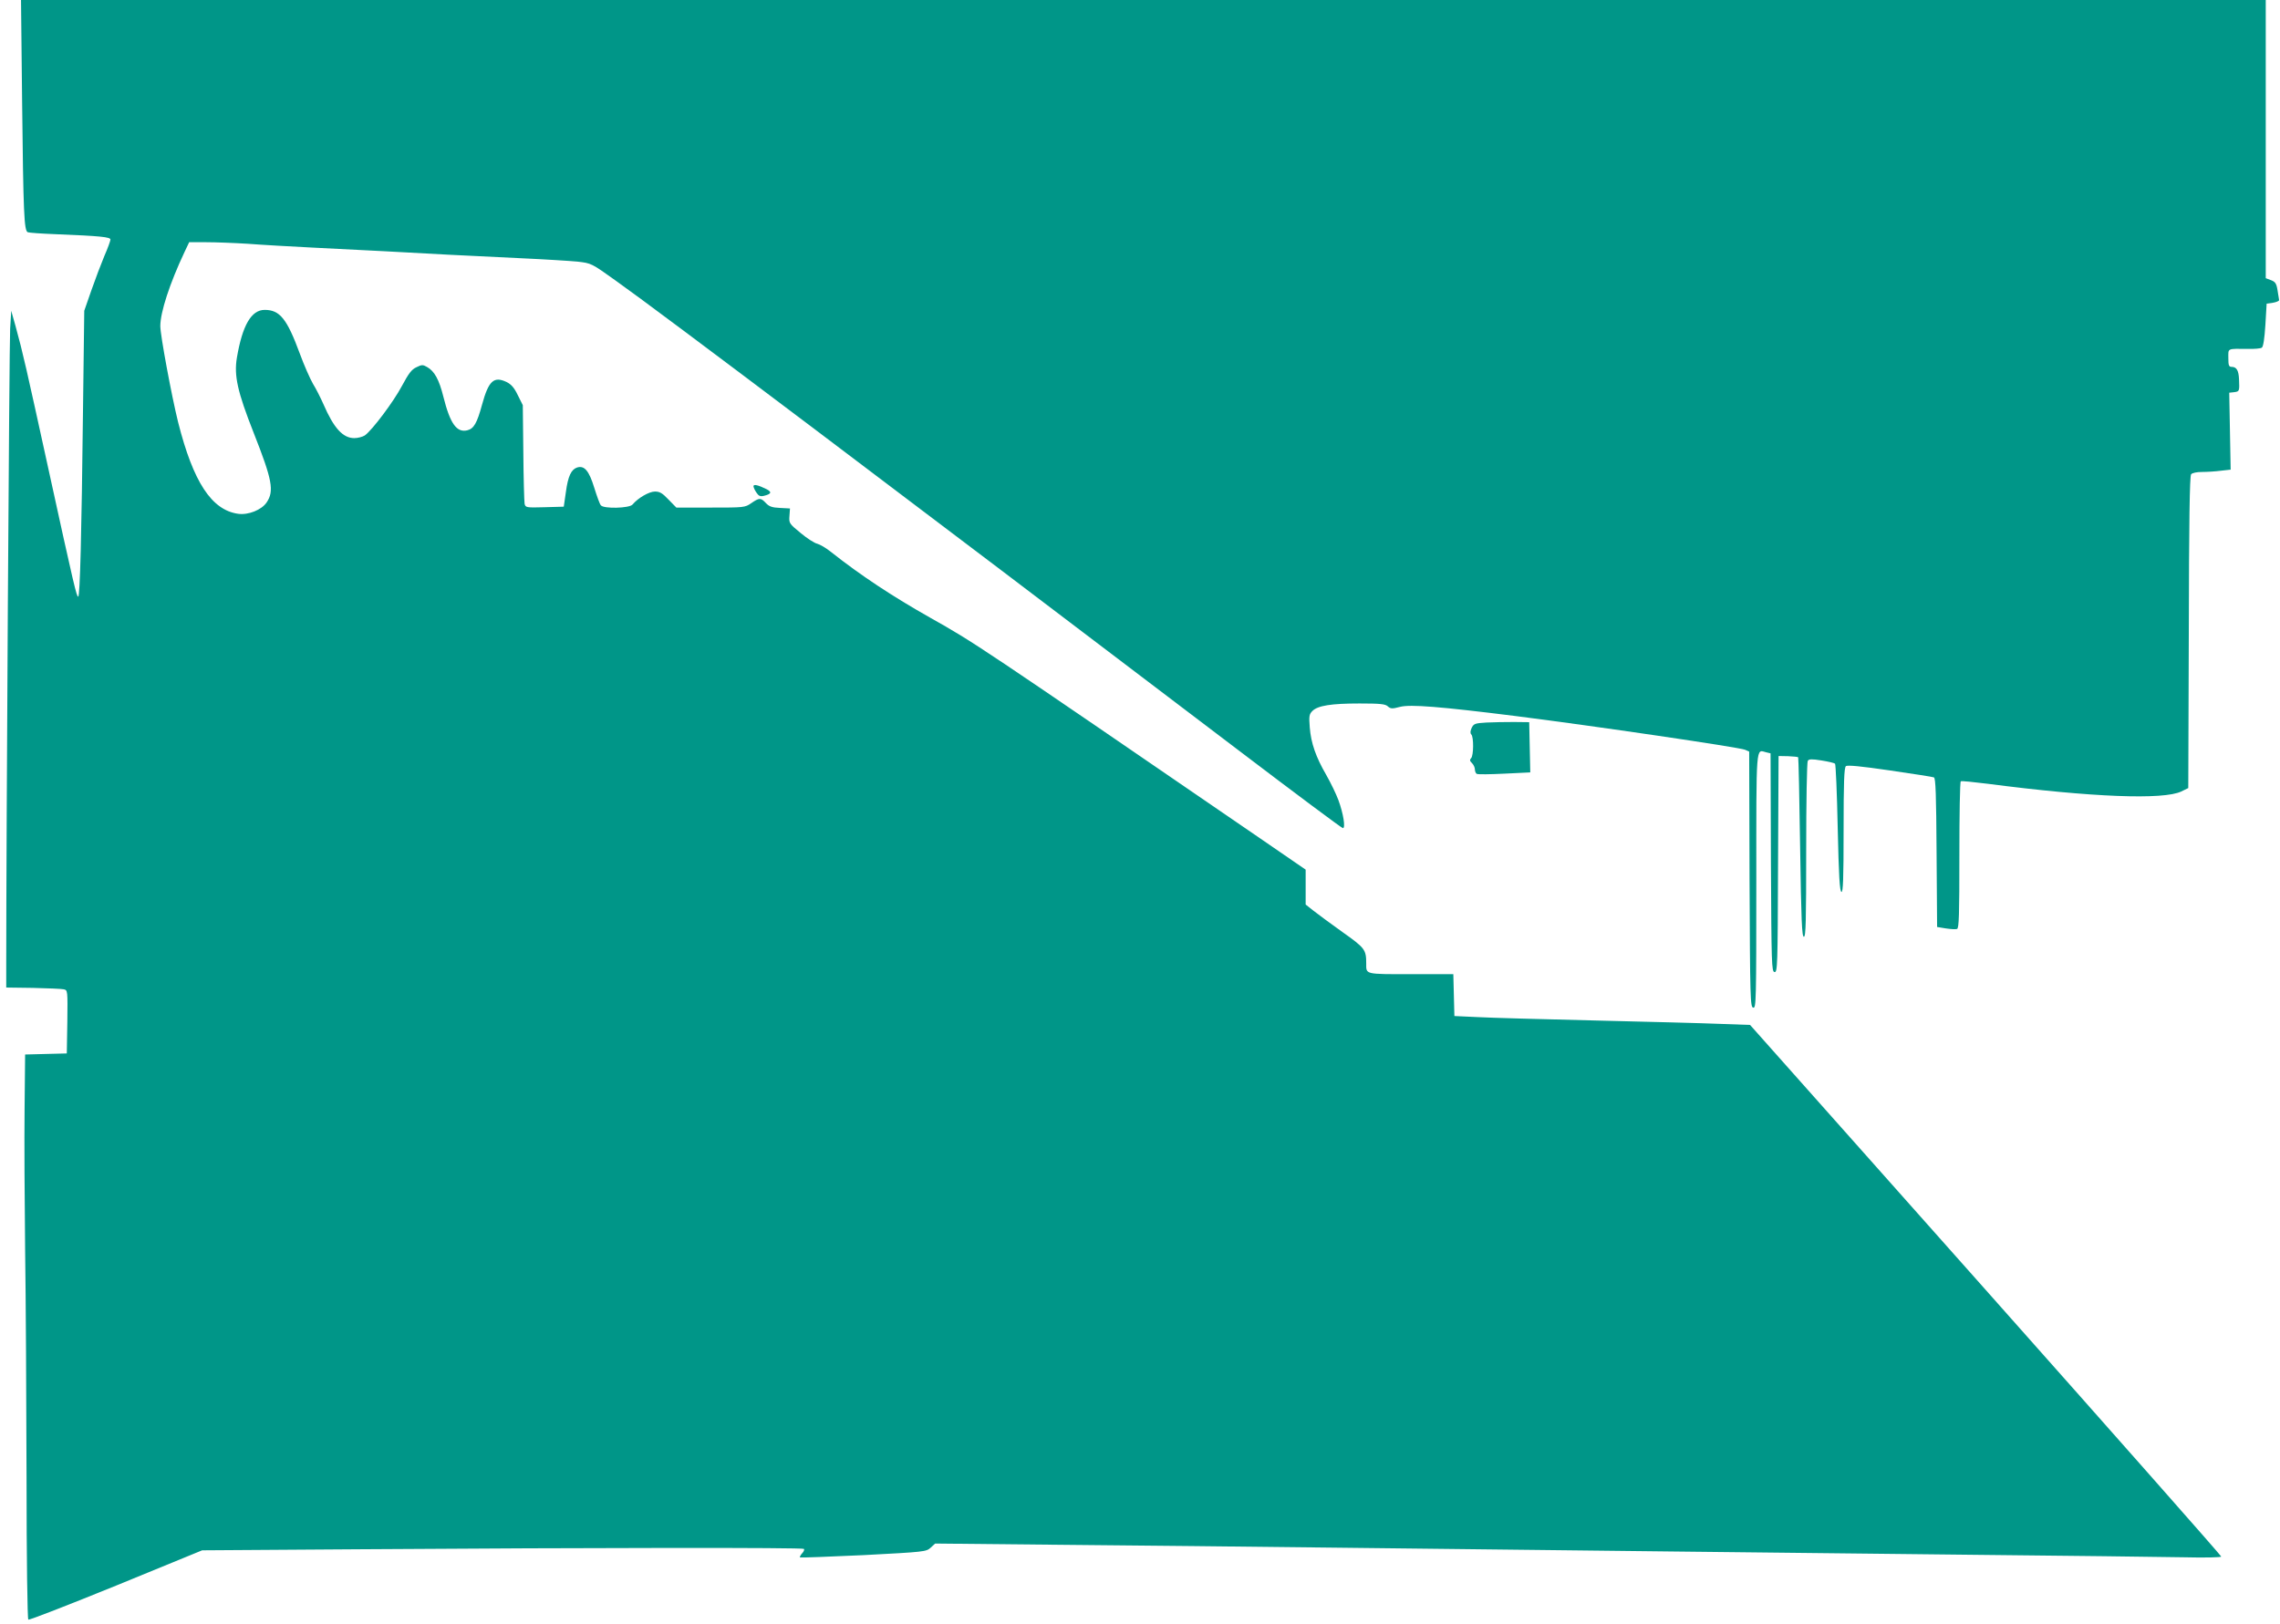<?xml version="1.0" standalone="no"?>
<!DOCTYPE svg PUBLIC "-//W3C//DTD SVG 20010904//EN"
 "http://www.w3.org/TR/2001/REC-SVG-20010904/DTD/svg10.dtd">
<svg version="1.0" xmlns="http://www.w3.org/2000/svg"
 width="1280pt" height="912pt" viewBox="0 0 1280 912"
 preserveAspectRatio="xMidYMid meet">
<g transform="translate(0,912) scale(0.1,-0.1)"
fill="#009688" stroke="none">
<path d="M124 8558 c7 -634 11 -734 32 -742 7 -3 78 -8 156 -11 252 -10 308
-16 308 -30 0 -7 -15 -49 -34 -92 -18 -43 -51 -130 -73 -193 l-40 -115 -7
-555 c-8 -707 -17 -1050 -27 -1050 -9 0 -22 52 -169 725 -122 557 -141 643
-183 795 l-24 85 -6 -100 c-5 -77 -22 -2851 -22 -3570 l0 -130 150 -2 c83 -2
160 -5 173 -8 22 -5 22 -6 20 -183 l-3 -177 -117 -3 -117 -3 -3 -307 c-2 -169
0 -523 3 -787 4 -264 7 -839 8 -1277 0 -466 5 -799 10 -802 5 -4 227 83 493
191 l483 198 895 6 c1297 9 2476 10 2483 2 4 -3 0 -15 -10 -25 -9 -10 -14 -20
-12 -23 3 -2 163 4 357 13 343 18 352 19 377 42 l25 23 707 -7 c390 -3 1079
-11 1533 -16 1314 -15 2530 -29 3575 -40 534 -5 1068 -12 1188 -14 128 -3 217
-1 217 4 0 5 -595 679 -1322 1497 l-1323 1488 -170 6 c-93 4 -408 12 -700 19
-291 7 -588 15 -660 19 l-130 6 -3 118 -3 117 -238 0 c-261 0 -251 -2 -251 60
0 78 -7 87 -134 177 -66 47 -140 102 -163 120 l-43 34 0 98 0 98 -262 180
c-1586 1087 -1596 1094 -1843 1233 -216 122 -393 239 -560 371 -27 22 -62 42
-77 46 -15 3 -57 30 -93 60 -65 53 -66 56 -63 96 l3 42 -56 3 c-45 2 -61 8
-79 27 -29 31 -37 31 -82 0 -36 -25 -41 -25 -229 -25 l-192 0 -44 45 c-34 36
-49 45 -76 45 -33 0 -95 -36 -126 -73 -17 -21 -163 -25 -178 -4 -6 6 -22 51
-37 99 -29 94 -55 126 -96 113 -33 -11 -51 -48 -63 -137 l-12 -83 -107 -3
c-105 -3 -108 -2 -113 20 -2 13 -6 142 -7 288 l-3 265 -28 56 c-20 42 -37 61
-63 74 -72 34 -101 7 -138 -128 -28 -103 -46 -134 -82 -143 -60 -15 -97 37
-135 189 -24 96 -50 143 -91 166 -24 14 -30 14 -60 -1 -27 -12 -44 -35 -81
-104 -47 -89 -168 -250 -209 -279 -13 -8 -39 -15 -59 -15 -64 0 -115 56 -173
190 -16 36 -42 88 -59 115 -16 28 -50 104 -74 170 -72 195 -112 245 -197 245
-75 0 -125 -86 -156 -268 -17 -101 3 -191 94 -422 105 -266 116 -327 73 -391
-28 -42 -103 -72 -160 -64 -149 21 -252 178 -337 514 -36 145 -100 488 -100
540 0 78 53 240 135 414 l27 57 95 0 c52 0 159 -4 237 -9 77 -6 238 -15 356
-21 282 -14 555 -28 765 -40 94 -5 278 -14 410 -20 132 -6 275 -15 317 -19 78
-9 78 -9 215 -107 250 -177 1547 -1156 3495 -2636 317 -241 581 -438 587 -438
16 0 2 84 -25 157 -12 33 -43 97 -68 141 -59 102 -86 179 -93 268 -5 63 -3 74
15 92 30 30 106 42 264 42 116 0 145 -3 159 -16 16 -14 24 -15 69 -3 58 15
228 1 644 -51 444 -56 1261 -176 1293 -190 l23 -10 2 -717 c3 -674 4 -718 21
-721 16 -3 17 36 17 713 0 780 -3 736 55 721 l25 -6 2 -613 c3 -572 4 -612 20
-615 17 -3 18 33 20 605 l3 608 53 -1 c29 -1 55 -4 57 -6 2 -2 7 -229 11 -506
6 -410 10 -502 21 -502 11 0 13 86 13 488 0 268 4 493 9 500 6 10 22 11 77 2
38 -6 72 -14 76 -18 4 -4 11 -166 15 -361 6 -269 11 -355 21 -359 9 -3 12 71
12 346 0 267 3 352 13 360 8 7 83 0 247 -24 129 -19 241 -36 247 -39 10 -3 13
-101 15 -422 l3 -418 49 -8 c27 -4 55 -6 63 -3 11 4 13 81 13 415 0 225 3 412
8 414 4 3 72 -4 152 -14 584 -76 987 -91 1086 -43 l39 19 3 874 c1 626 5 878
13 888 7 8 32 13 63 13 28 0 75 3 105 7 l54 6 -4 216 -4 216 28 3 c29 4 30 5
27 72 -2 50 -14 70 -41 70 -16 0 -19 8 -19 50 0 56 -9 52 110 51 36 -1 71 2
78 7 8 5 15 50 20 128 l7 119 35 5 c19 3 35 10 35 15 -1 6 -5 31 -9 56 -6 38
-13 47 -37 56 l-29 11 0 781 0 781 -6301 0 -6301 0 6 -562z"/>
<path d="M4230 6390 c0 -6 7 -22 16 -35 13 -20 22 -24 43 -19 41 10 46 21 15
37 -46 23 -74 30 -74 17z"/>
<path d="M8345 5063 c-64 -4 -71 -6 -83 -30 -8 -18 -9 -30 -2 -37 14 -14 13
-119 -1 -133 -9 -9 -8 -16 5 -28 9 -9 16 -25 16 -35 0 -10 5 -22 10 -25 6 -4
76 -3 156 1 l145 7 -3 141 -3 141 -85 1 c-47 0 -116 -1 -155 -3z"/>
</g>
</svg>
